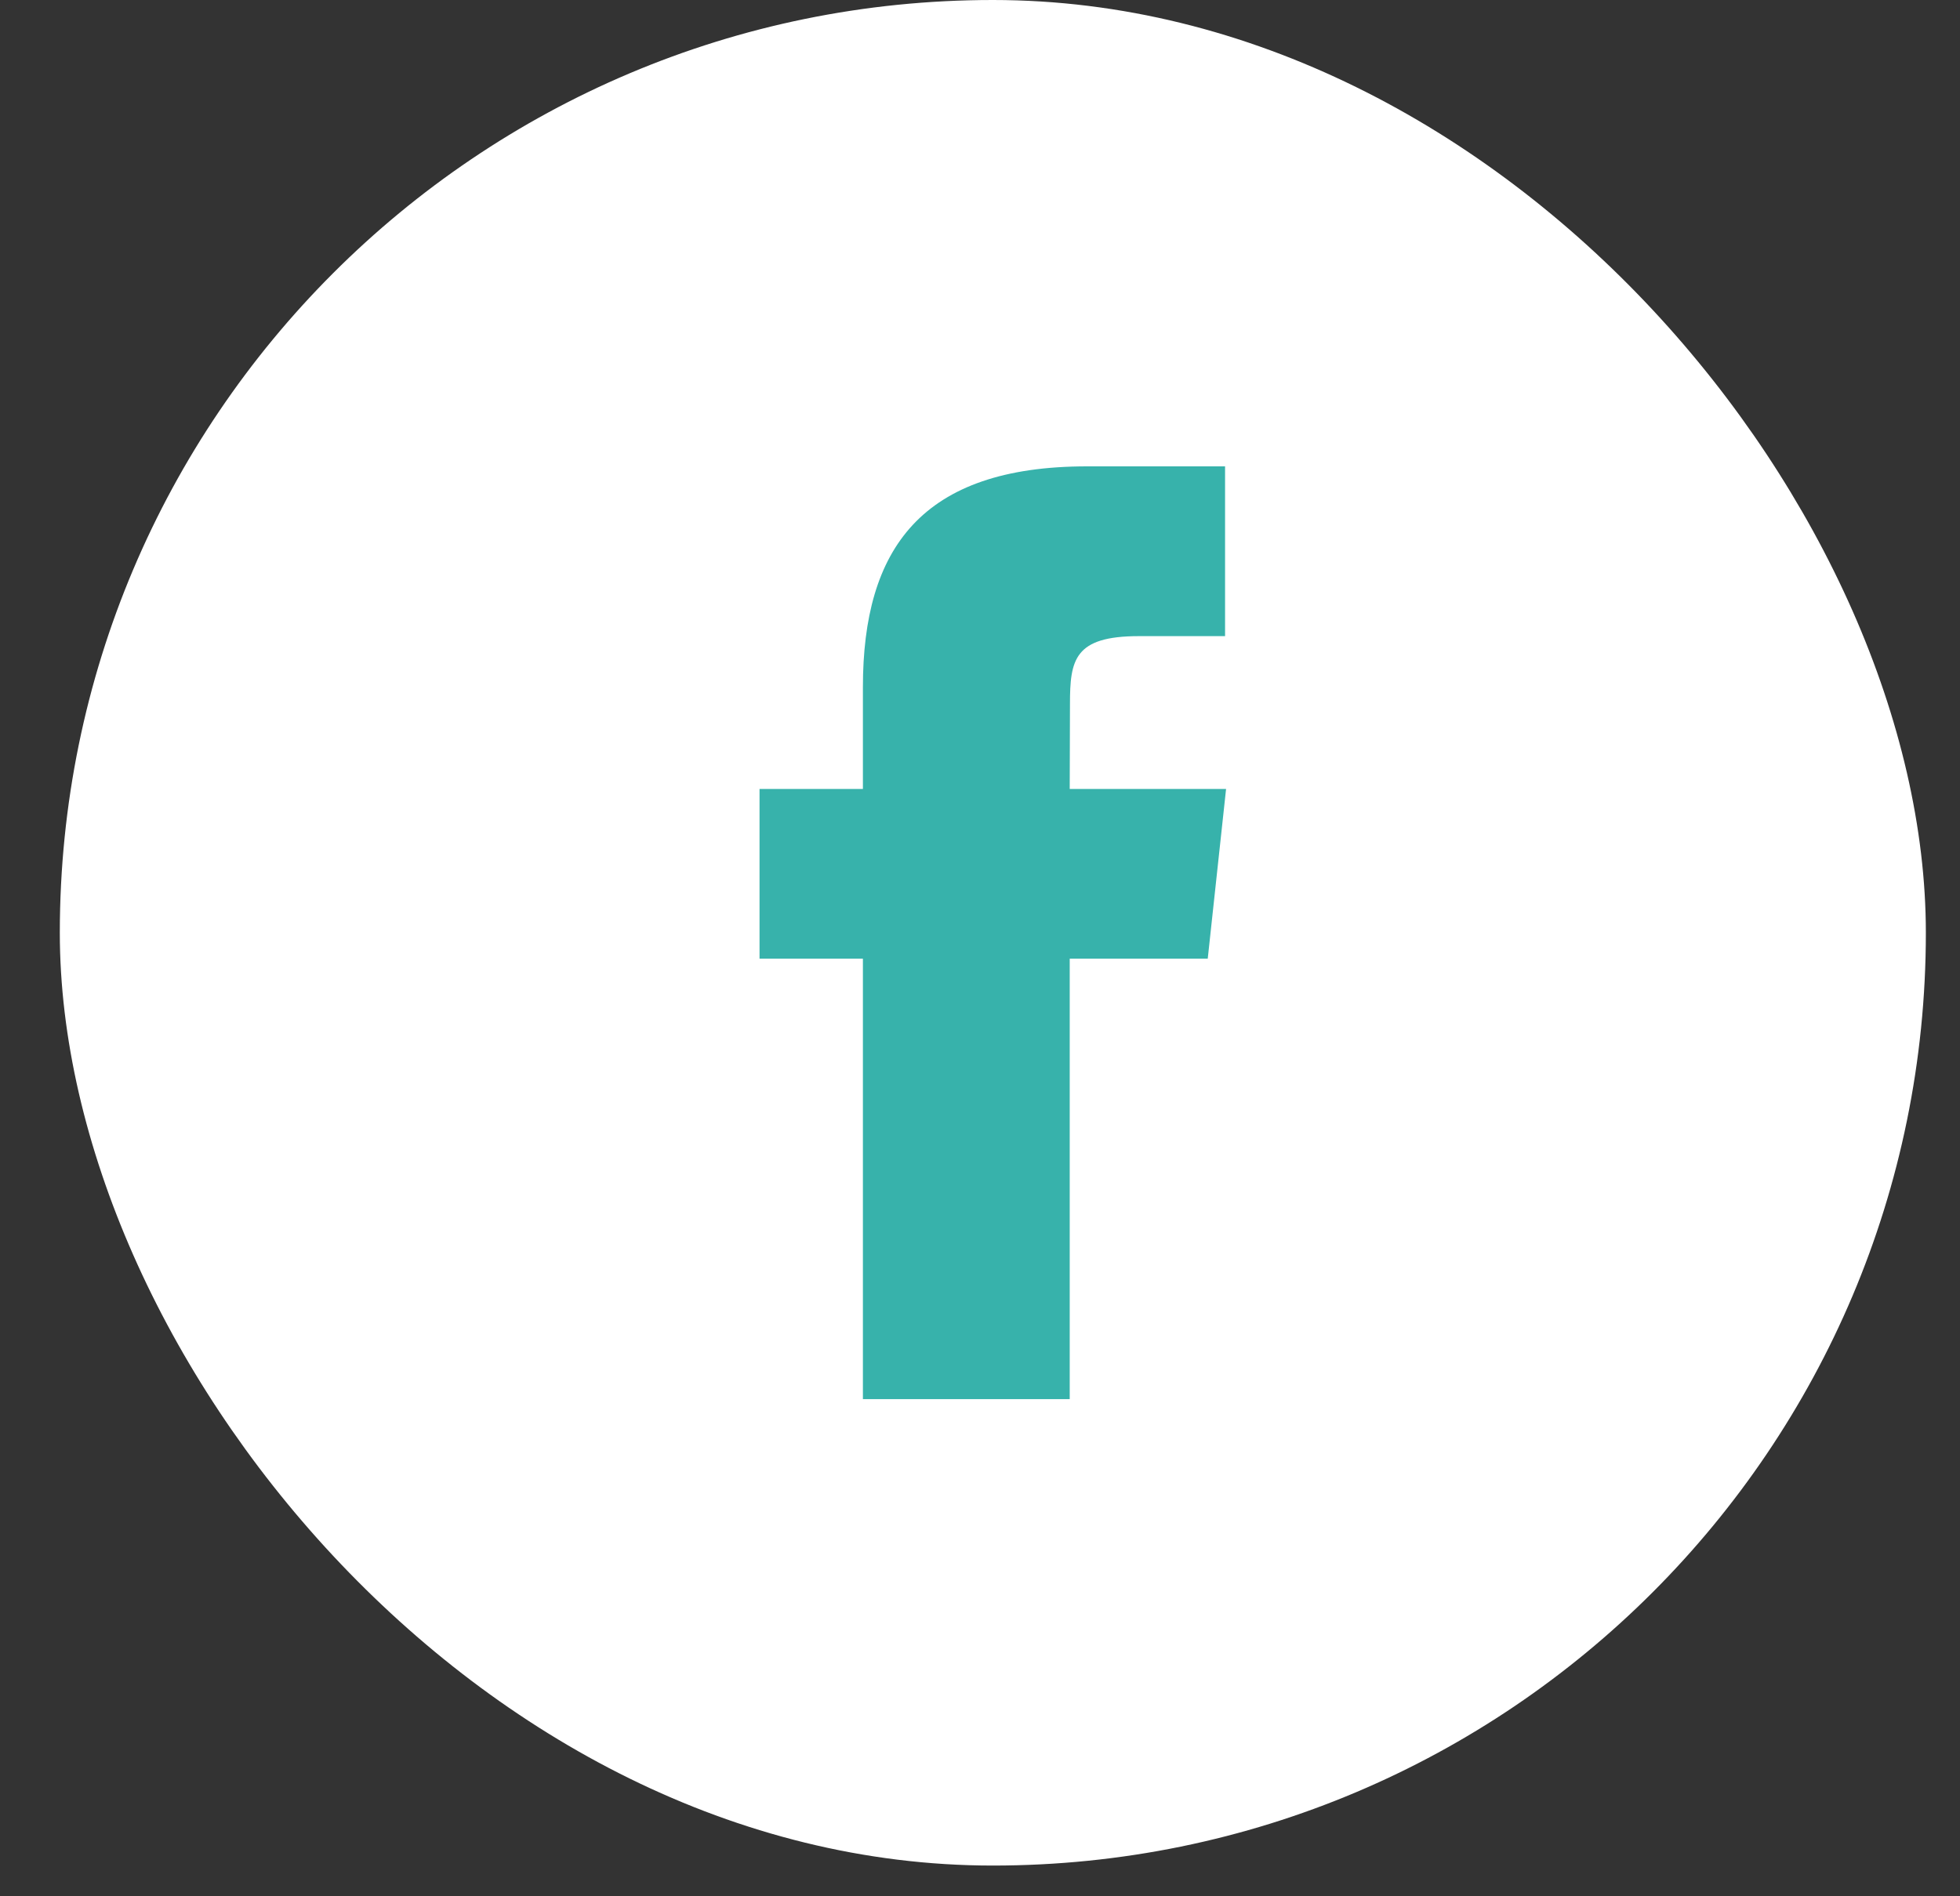 <svg width="31" height="30" viewBox="0 0 31 30" fill="none" xmlns="http://www.w3.org/2000/svg">
<rect x="0" y="0" width="31" height="30" fill="#333333" stroke="none"/>
<rect x="0.946" width="29.514" height="29.514" rx="14.757" fill="white"/>
<path fill-rule="evenodd" clip-rule="evenodd" d="M16.919 22.135H13.648V15.167H12.013V12.482H13.648V10.871C13.648 8.682 14.571 7.378 17.193 7.378H19.376V10.064H18.012C16.991 10.064 16.923 10.438 16.923 11.139L16.919 12.482H19.392L19.102 15.167H16.919V22.135Z" fill="#37B2AB"/>
</svg>
